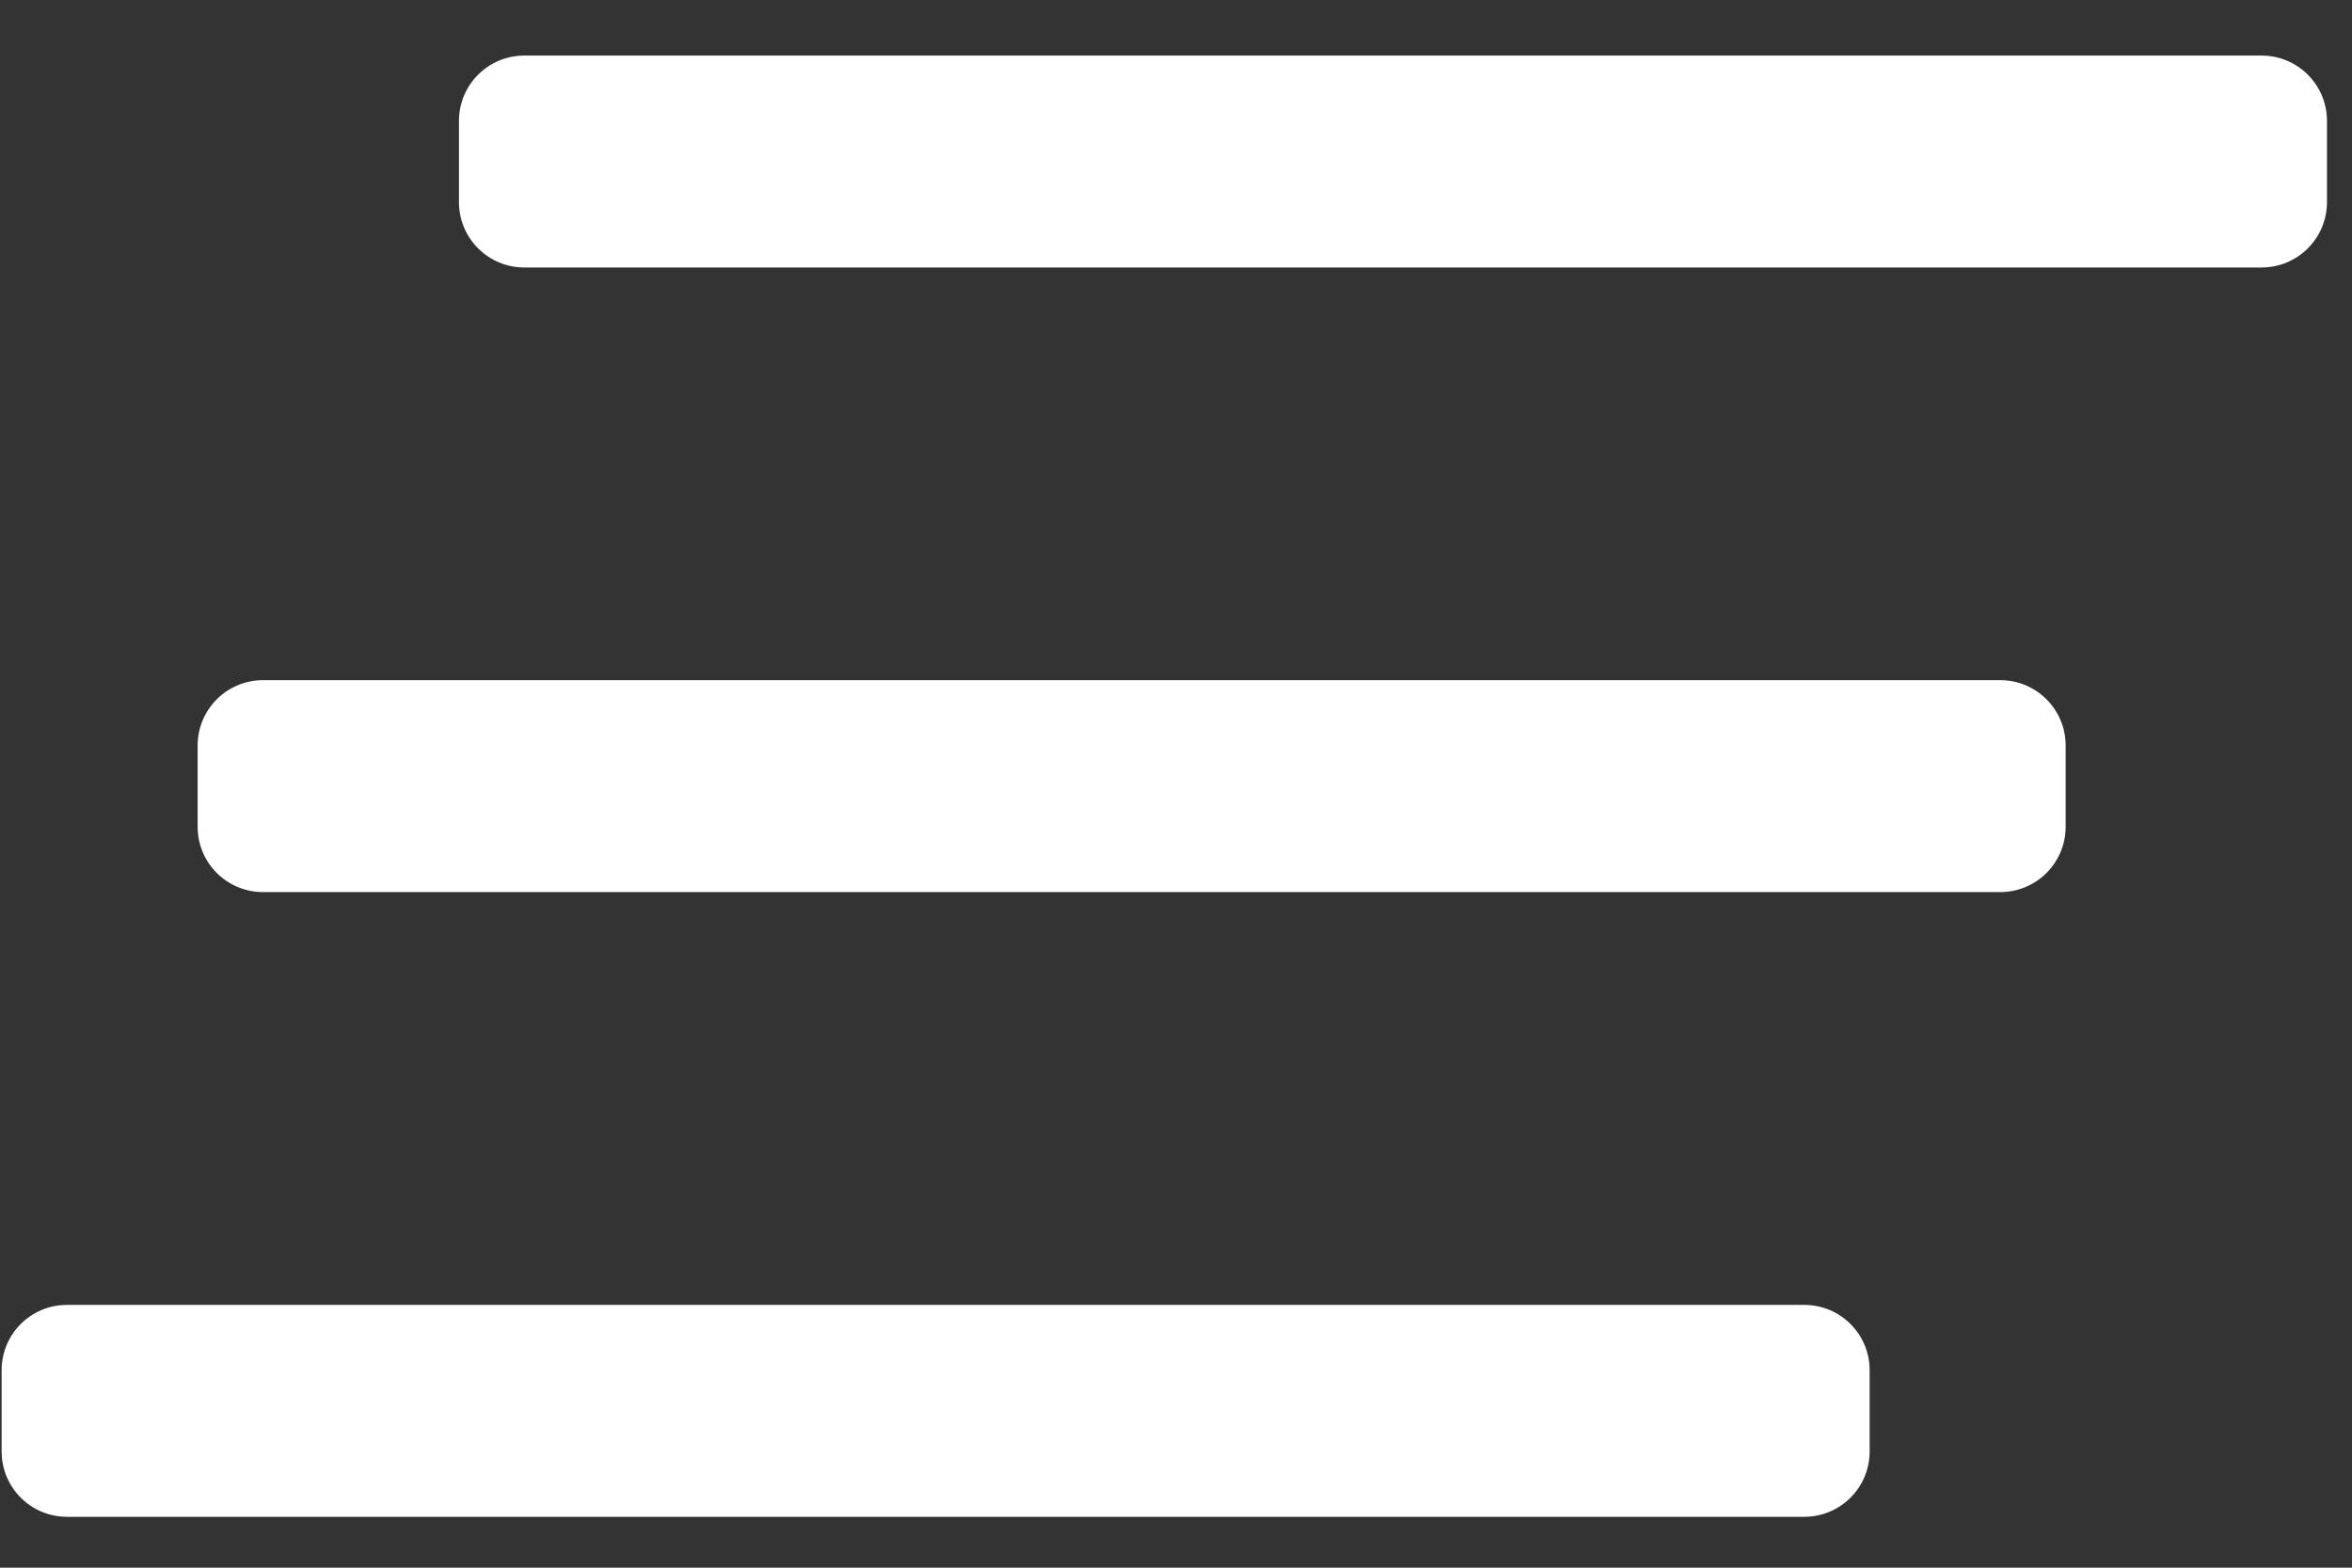 <?xml version="1.0" encoding="UTF-8"?>
<svg xmlns="http://www.w3.org/2000/svg" width="36" height="24" viewBox="0 0 36 24" fill="none">
  <rect x="0" y="0" width="36" height="24" fill="#333333" stroke="none"/>
  <path fill-rule="evenodd" clip-rule="evenodd" d="M35.617 3.095C35.617 3.647 35.169 4.095 34.617 4.095H8.025C7.472 4.095 7.025 3.647 7.025 3.095V1.851C7.025 1.298 7.472 0.851 8.025 0.851H34.617C35.169 0.851 35.617 1.298 35.617 1.851V3.095Z" fill="white"></path>
  <path fill-rule="evenodd" clip-rule="evenodd" d="M28.617 22.221C28.617 22.773 28.169 23.221 27.617 23.221H1.025C0.472 23.221 0.025 22.773 0.025 22.221L0.025 20.977C0.025 20.424 0.472 19.977 1.025 19.977H27.617C28.169 19.977 28.617 20.424 28.617 20.977V22.221Z" fill="white"></path>
  <path fill-rule="evenodd" clip-rule="evenodd" d="M31.617 12.657C31.617 13.209 31.169 13.657 30.617 13.657H4.025C3.472 13.657 3.025 13.209 3.025 12.657V11.413C3.025 10.861 3.472 10.413 4.025 10.413H30.617C31.169 10.413 31.617 10.861 31.617 11.413V12.657Z" fill="white"></path>
</svg>
